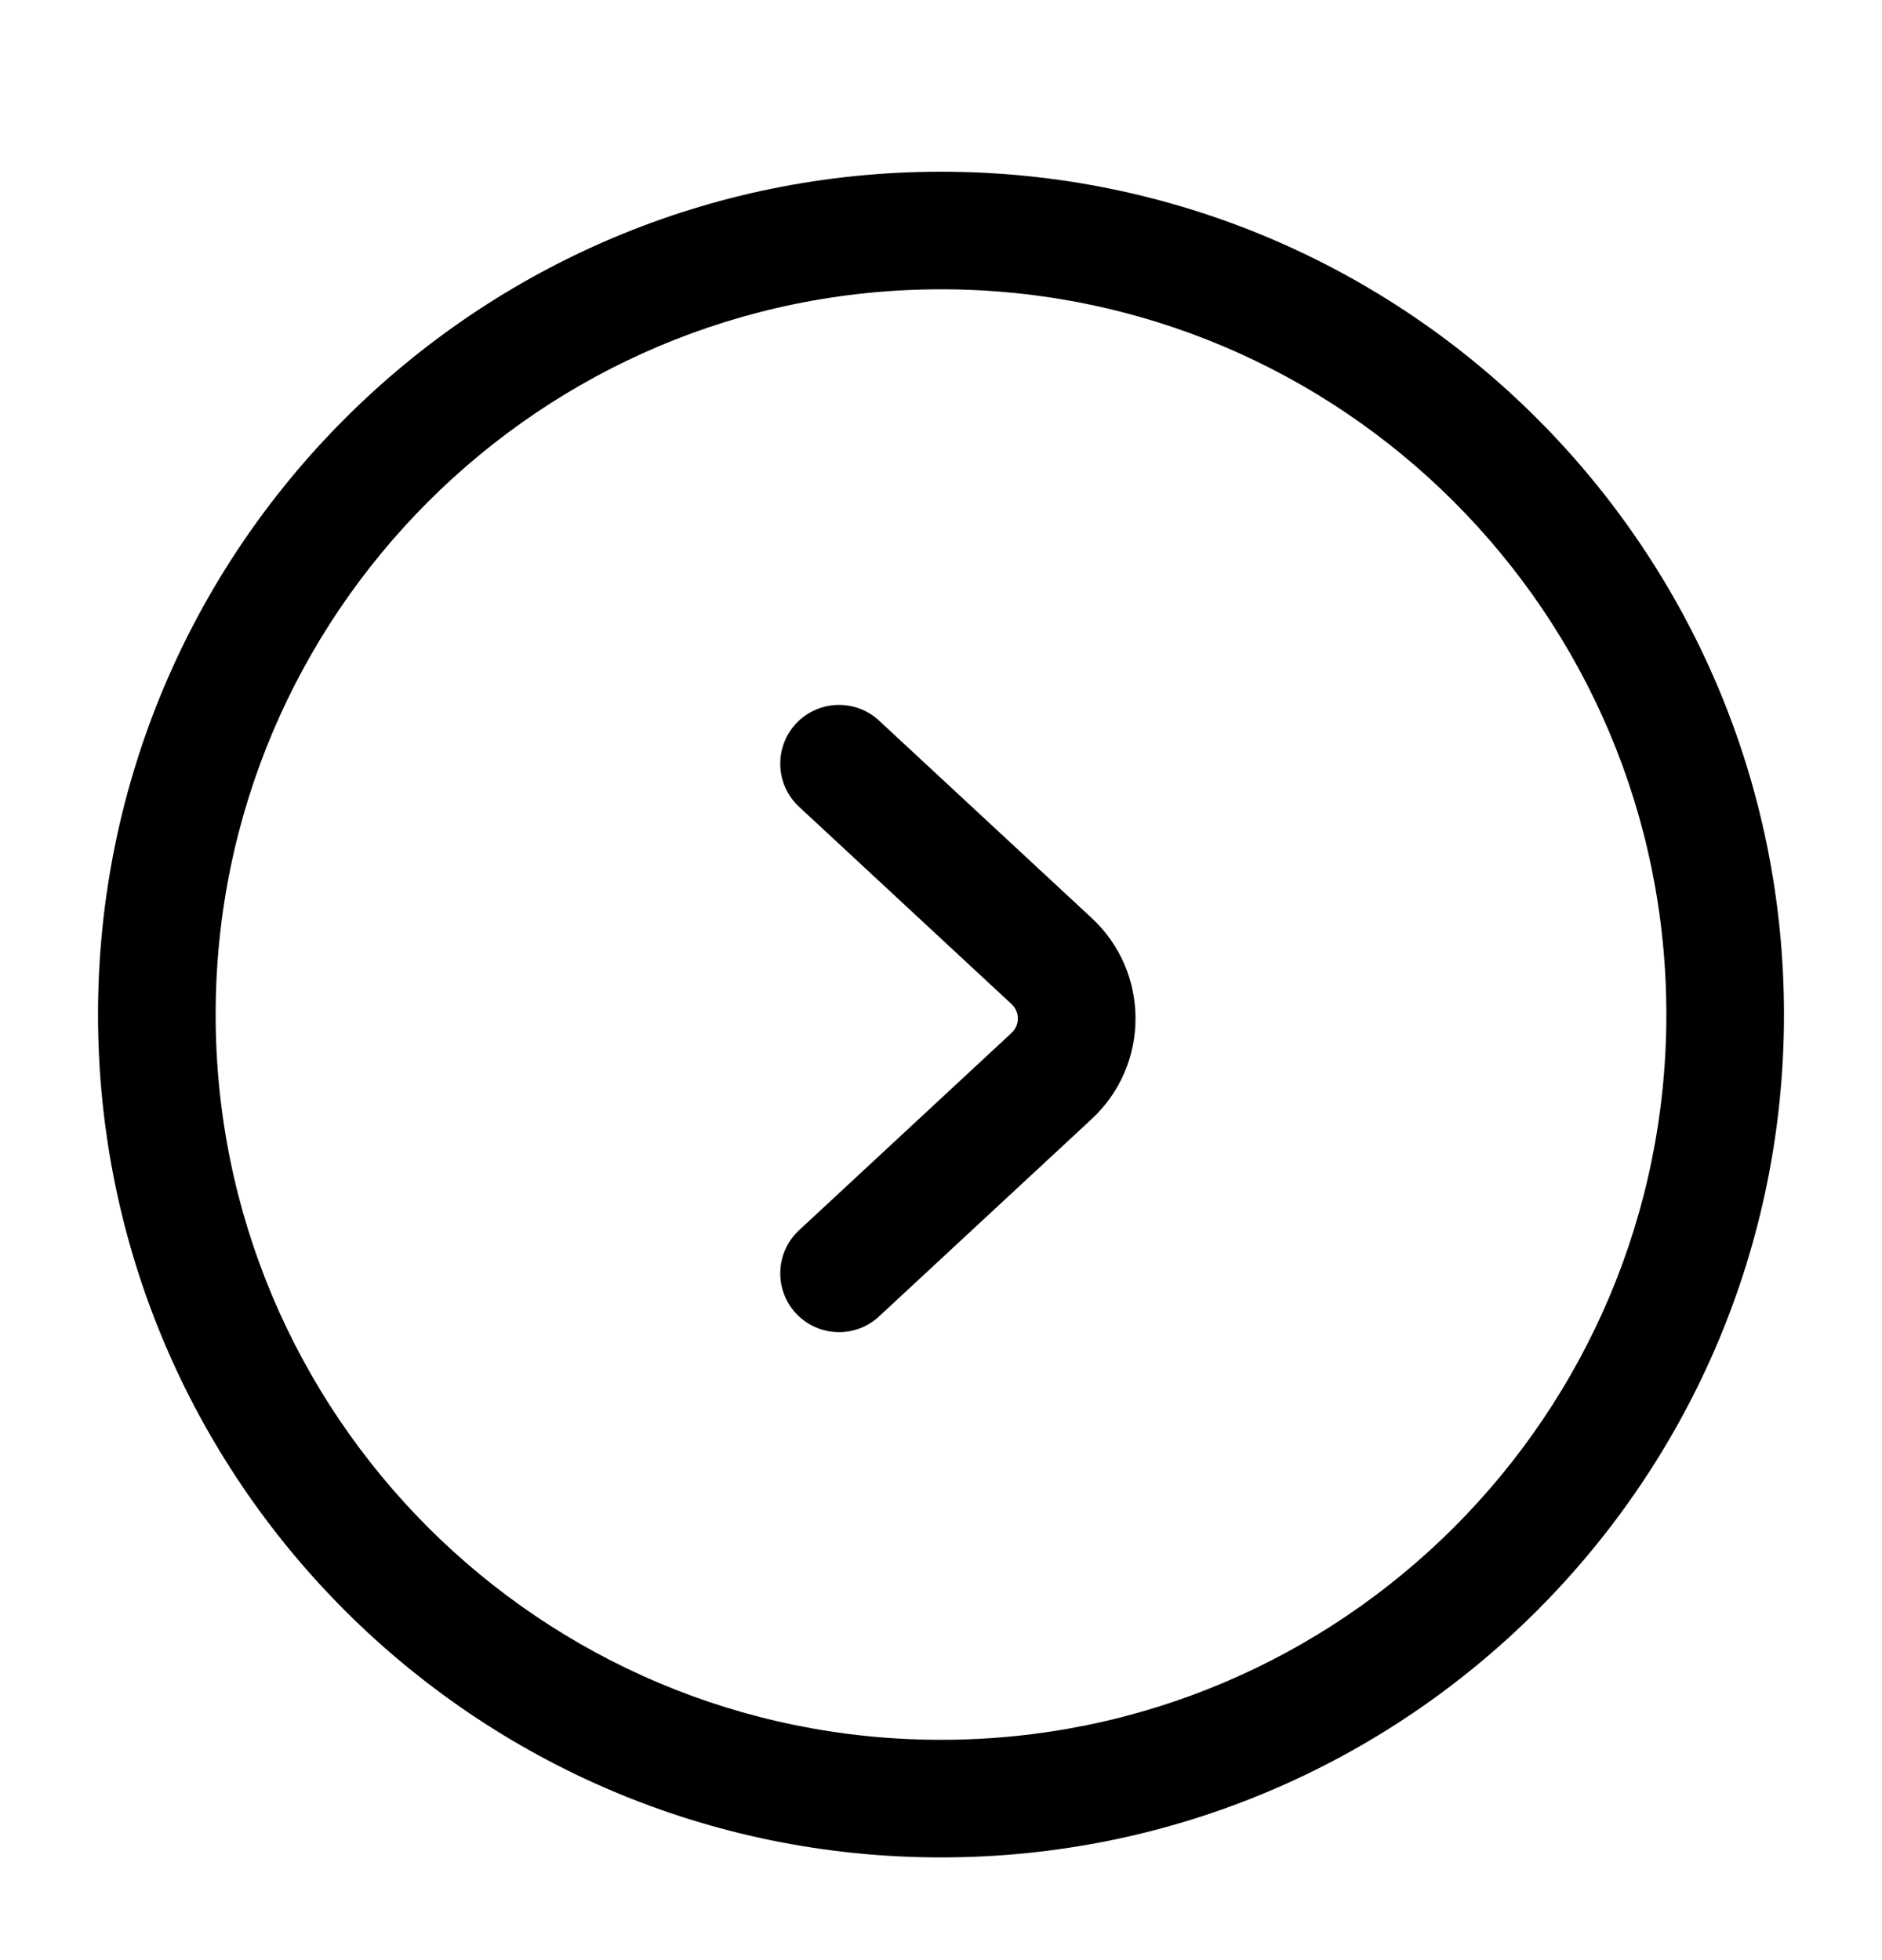 <svg width="24" height="25" viewBox="0 0 24 25" fill="none" xmlns="http://www.w3.org/2000/svg">
<path fill-rule="evenodd" clip-rule="evenodd" d="M1.25 12.94C1.25 18.878 6.063 23.69 12 23.69C17.937 23.69 22.75 18.878 22.75 12.94C22.75 7.003 17.937 2.19 12 2.19C6.063 2.19 1.25 7.003 1.25 12.94ZM12 22.19C6.891 22.19 2.75 18.049 2.75 12.94C2.75 7.832 6.891 3.69 12 3.69C17.109 3.69 21.25 7.832 21.25 12.94C21.25 18.049 17.109 22.19 12 22.19ZM10.15 16.751C10.432 17.054 10.907 17.072 11.21 16.79L13.921 14.273C14.667 13.581 14.667 12.4 13.921 11.708L11.21 9.191C10.907 8.909 10.432 8.927 10.15 9.23C9.869 9.534 9.886 10.008 10.19 10.29L12.9 12.807C13.007 12.906 13.007 13.075 12.9 13.174L10.19 15.691C9.886 15.973 9.869 16.447 10.15 16.751Z" fill="currentColor"/>
</svg>
